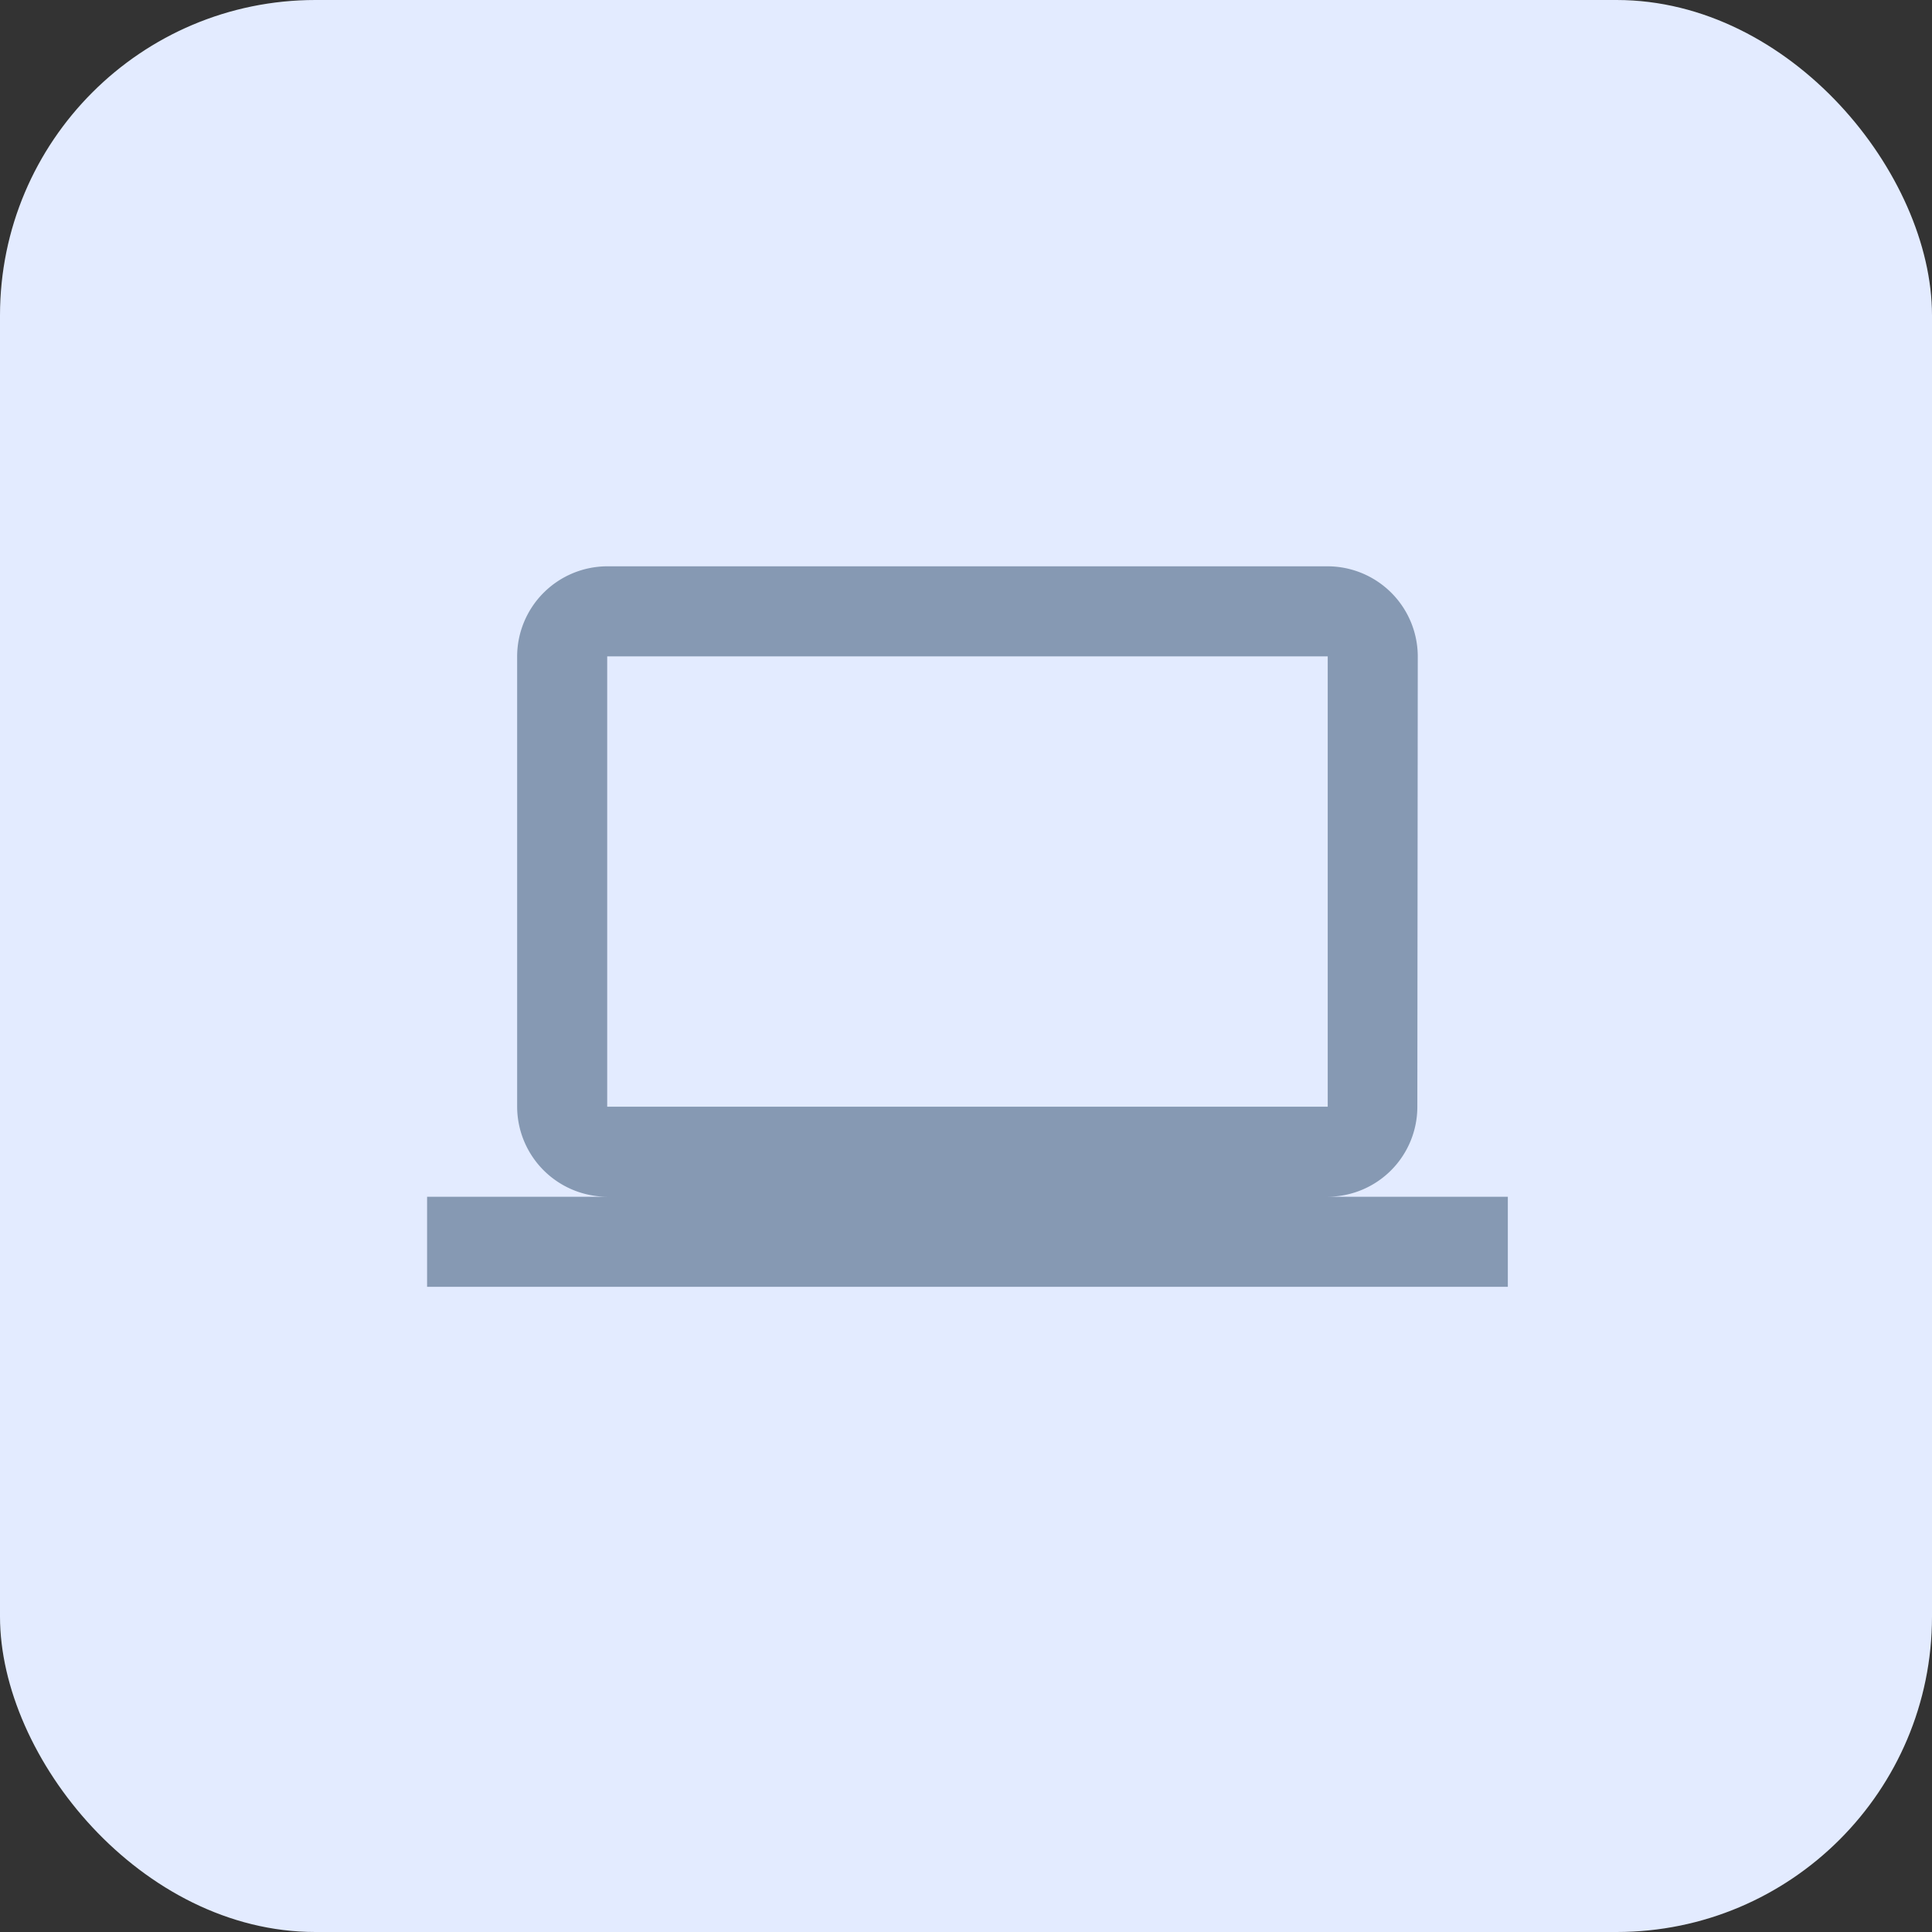 <svg xmlns="http://www.w3.org/2000/svg" id="Informatique_indus" data-name="Informatique indus" width="49" height="49" viewBox="0 0 49 49"><rect x="0" y="0" width="49" height="49" fill="#333333" stroke="none"/><rect id="Rectangle_2824" data-name="Rectangle 2824" width="49" height="49" rx="8" fill="#e3ebff"></rect><g id="Pictos" transform="translate(10.832 9.795)"><g id="Computer"><path id="Trac&#xE9;_43773" data-name="Trac&#xE9; 43773" d="M0,0H27.41V27.41H0Z" fill="none"></path><path id="Trac&#xE9;_43774" data-name="Trac&#xE9; 43774" d="M22.842,19.989a2.281,2.281,0,0,0,2.273-2.284l.011-11.421A2.291,2.291,0,0,0,22.842,4H4.568A2.291,2.291,0,0,0,2.284,6.284V17.705a2.291,2.291,0,0,0,2.284,2.284H0v2.284H27.41V19.989ZM4.568,6.284H22.842V17.705H4.568Z" transform="translate(0 0.568)" fill="#8699b3"></path></g></g></svg>